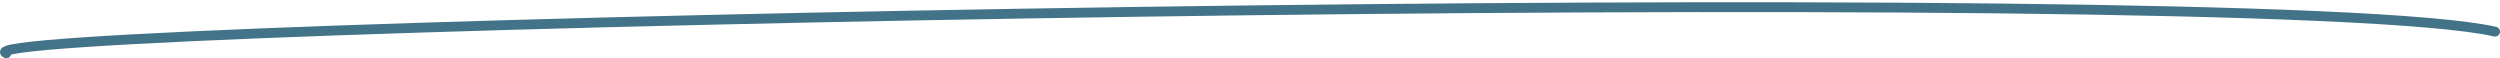 <?xml version="1.0" encoding="utf-8"?>
<!-- Generator: Adobe Illustrator 16.0.3, SVG Export Plug-In . SVG Version: 6.00 Build 0)  -->
<!DOCTYPE svg PUBLIC "-//W3C//DTD SVG 1.1//EN" "http://www.w3.org/Graphics/SVG/1.1/DTD/svg11.dtd">
<svg version="1.1" id="Layer_1" xmlns="http://www.w3.org/2000/svg" xmlns:xlink="http://www.w3.org/1999/xlink" x="0px" y="0px"
	 width="540.406px" height="12.594px" viewBox="0 0 540.406 12.594" enable-background="new 0 0 540.406 12.594"
	 xml:space="preserve">
<g>
	<g>
		<g>
			<defs>
				<rect id="SVGID_1_" x="0" y="0.485" width="540.402" height="12.108"/>
			</defs>
			<clipPath id="SVGID_2_">
				<use xlink:href="#SVGID_1_"  overflow="visible"/>
			</clipPath>
			
				<path clip-path="url(#SVGID_2_)" fill="none" stroke="#437388" stroke-width="2.126" stroke-linecap="round" stroke-linejoin="round" d="
				M1.361,11.53c-14.238-6.056,486.587-16.301,537.98-4.693"/>
		</g>
	</g>
</g>
</svg>
